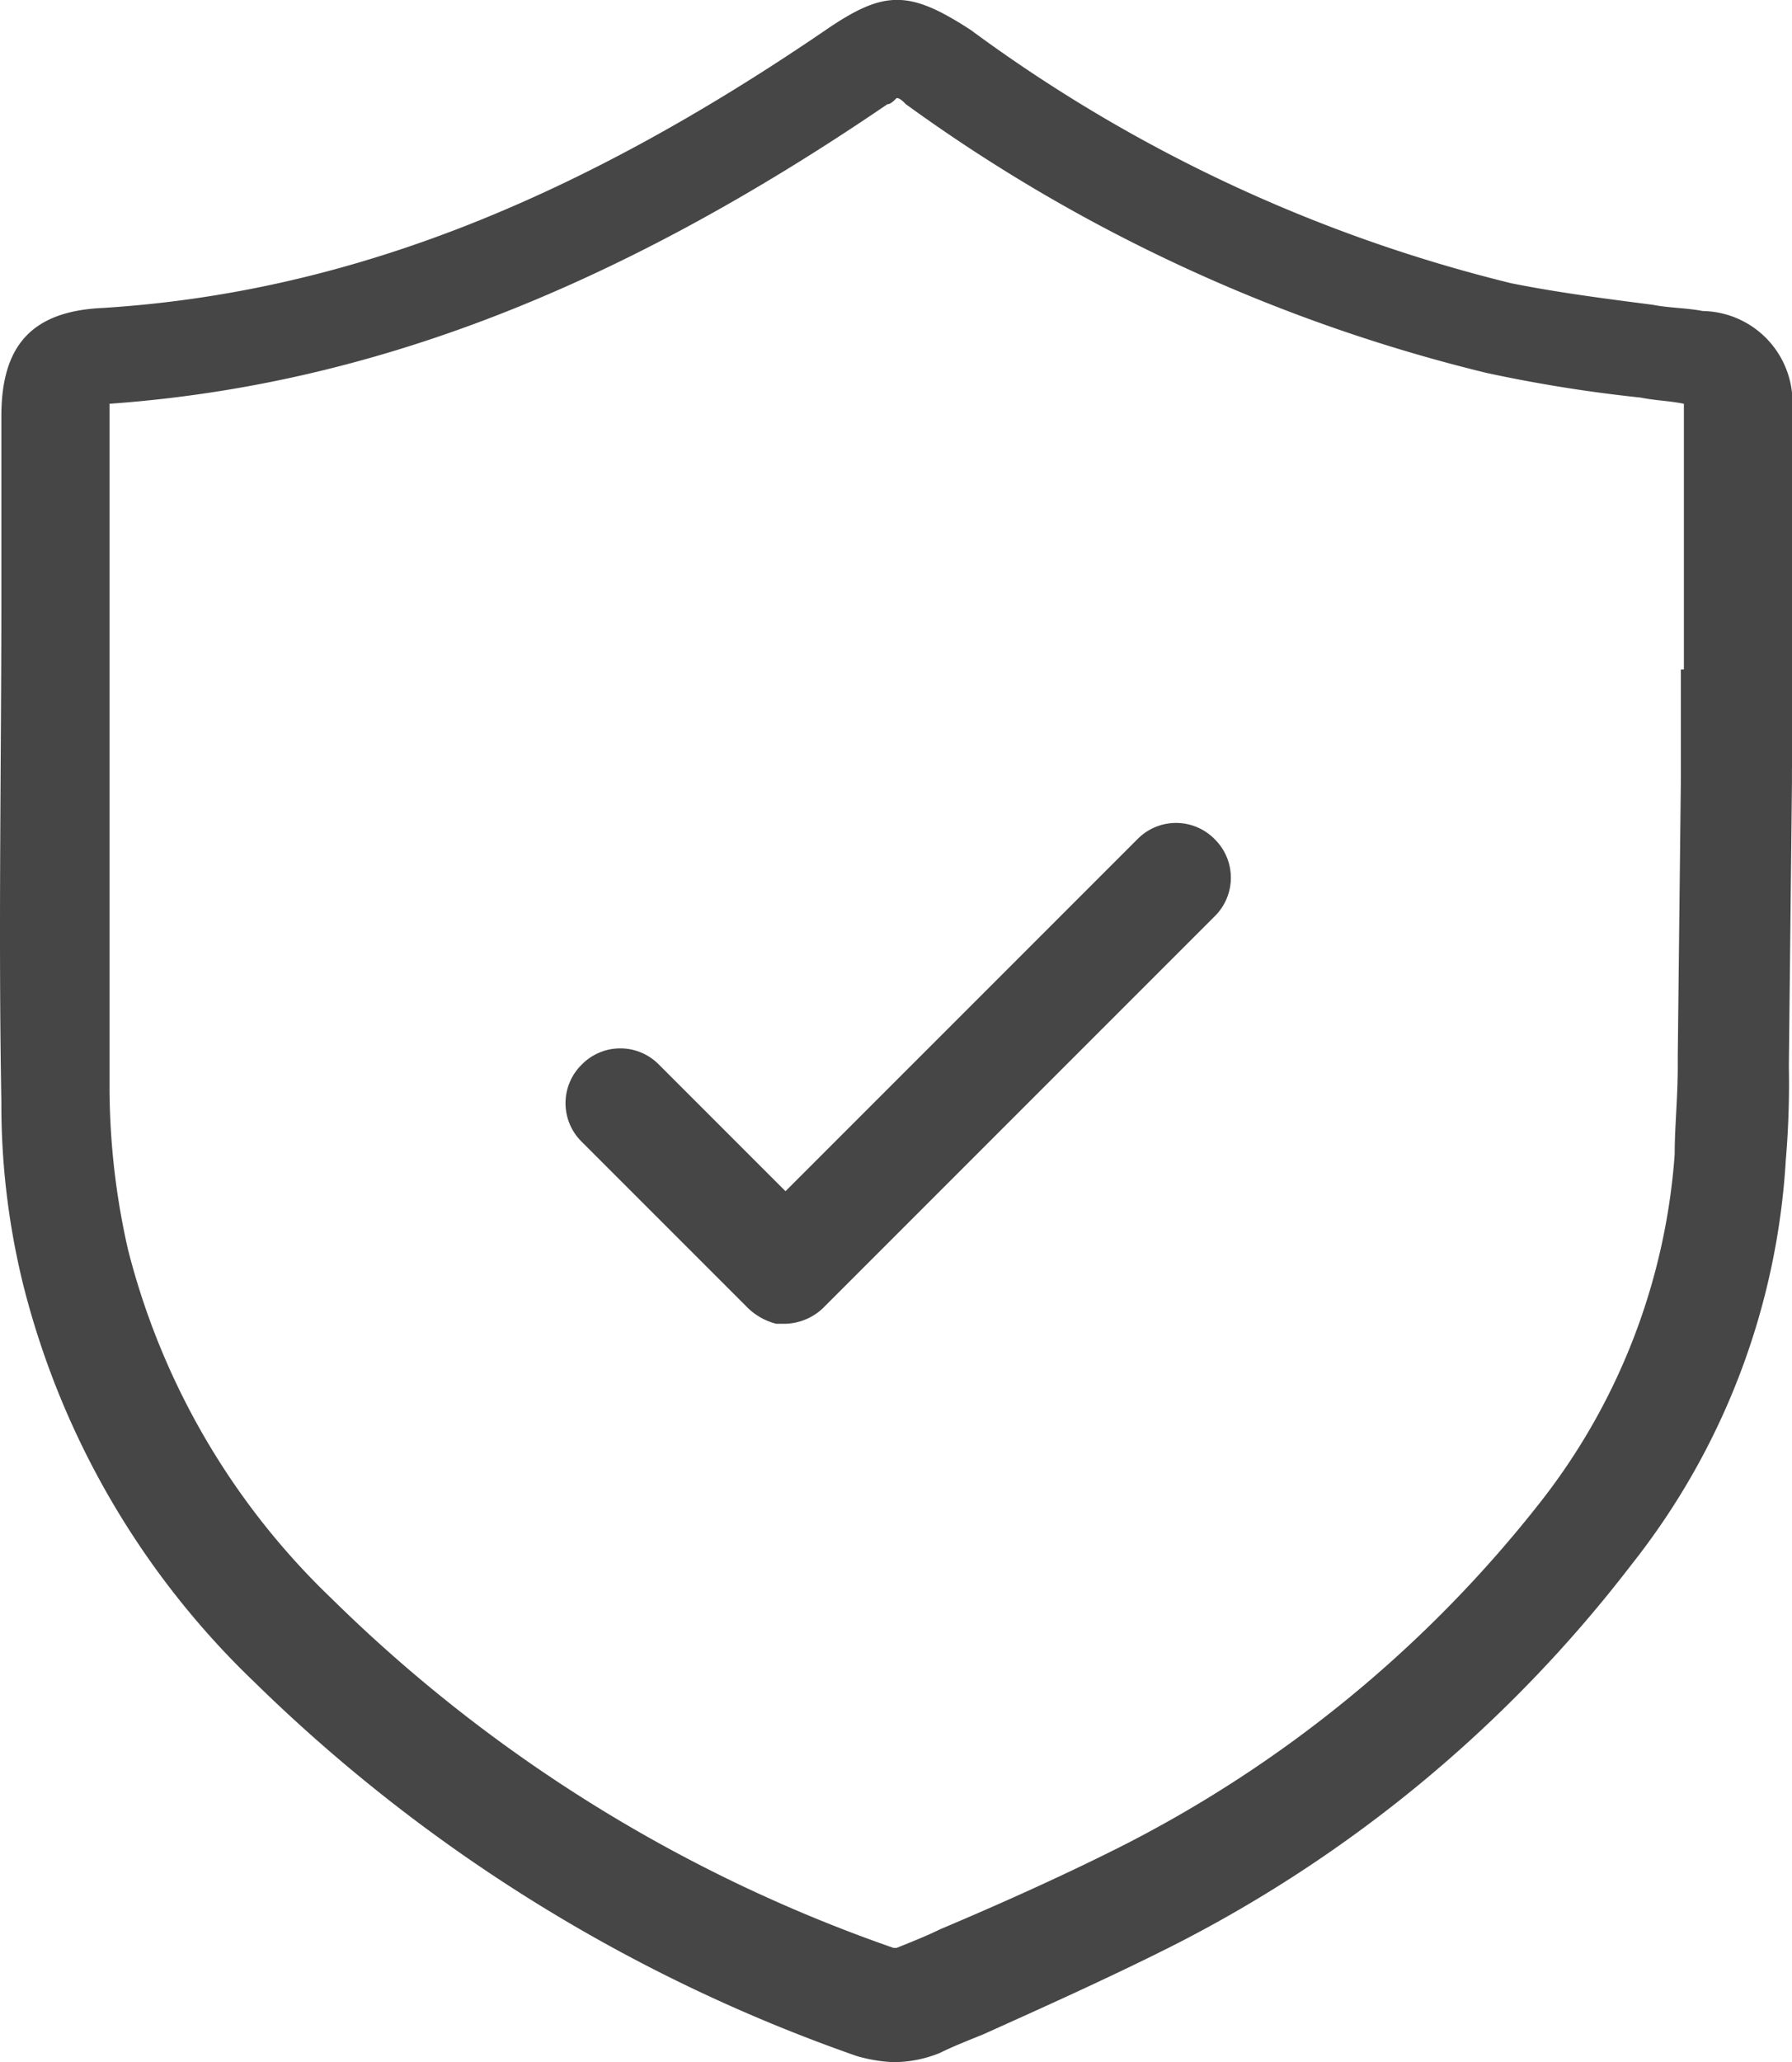 <svg xmlns="http://www.w3.org/2000/svg" width="46.998" height="54.067" viewBox="0 0 46.998 54.067">
  <path id="download_2_" data-name="download (2)" d="M-152.188,245.928a1.417,1.417,0,0,1,0,2.024l-10.283,10.283a1.494,1.494,0,0,1-.972.4h-.243a1.655,1.655,0,0,1-.729-.4h0l-4.372-4.372a1.417,1.417,0,0,1,0-2.024,1.417,1.417,0,0,1,2.024,0l3.32,3.32,9.23-9.23A1.417,1.417,0,0,1-152.188,245.928Zm15.141-1.862v.4l-.081,7.368v.081a23.55,23.55,0,0,1-.081,2.429,18.86,18.86,0,0,1-4.048,10.607A35.281,35.281,0,0,1-153.4,275c-1.619.81-3.239,1.538-4.858,2.267-.4.162-.81.324-1.134.486a3.249,3.249,0,0,1-1.215.243,4.064,4.064,0,0,1-.972-.162,42.646,42.646,0,0,1-15.789-9.8,21.777,21.777,0,0,1-6.073-10.445,19.721,19.721,0,0,1-.567-4.777c-.081-4.453,0-8.907,0-13.279v-4.7c0-1.862.81-2.753,2.672-2.834,6.316-.4,12.307-2.753,18.947-7.287,1.538-1.053,2.186-1.053,3.806,0a39.81,39.81,0,0,0,14.169,6.639c1.215.243,2.429.4,3.725.567.4.081.891.081,1.3.162a2.394,2.394,0,0,1,2.348,2.591v9.392Zm-2.834-2.591v-6.963c-.4-.081-.729-.081-1.134-.162a38.1,38.1,0,0,1-4.048-.648,43.368,43.368,0,0,1-15.222-7.044c-.081-.081-.162-.162-.243-.162-.081.081-.162.162-.243.162-7.125,4.858-13.6,7.368-20.4,7.854h0v17.975a19.214,19.214,0,0,0,.486,4.21,19.2,19.2,0,0,0,5.344,9.149A39.4,39.4,0,0,0-160.609,275h.081c.4-.162.81-.324,1.134-.486,1.538-.648,3.158-1.376,4.615-2.105a32.837,32.837,0,0,0,11.174-9.149,16.713,16.713,0,0,0,3.482-9.068c0-.729.081-1.457.081-2.348h0V251.6l.081-7.206v-.324h0v-2.591Z" transform="translate(184.044 -223.925)" fill="#464646"/>
</svg>
